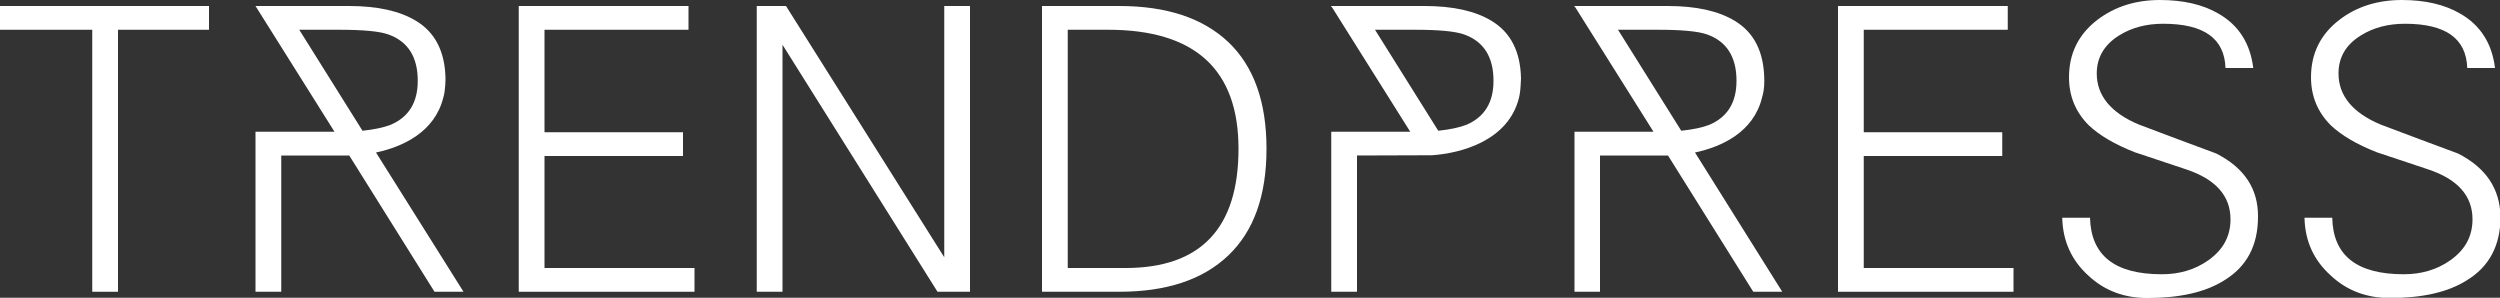 <?xml version="1.0" encoding="utf-8"?>
<!-- Generator: Adobe Illustrator 23.0.0, SVG Export Plug-In . SVG Version: 6.00 Build 0)  -->
<svg version="1.1" id="Layer_1" xmlns="http://www.w3.org/2000/svg" xmlns:xlink="http://www.w3.org/1999/xlink" x="0px" y="0px"
	 viewBox="0 0 100 11.91" style="enable-background:new 0 0 100 11.91;" xml:space="preserve">
<rect x="0" y="0" width="100" height="11.91" fill="#333333" stroke="none"/>
<style type="text/css">
	.st0{fill:#FFFFFF;}
</style>
<g>
	<polygon class="st0" points="0,1.19 3.69,1.19 3.69,11.67 4.72,11.67 4.72,1.19 8.36,1.19 8.36,0.24 0,0.24 	"/>
	<polygon class="st0" points="21.78,6.24 27.32,6.24 27.32,5.29 21.78,5.29 21.78,1.19 27.54,1.19 27.54,0.24 20.75,0.24 
		20.75,11.67 27.78,11.67 27.78,10.72 21.78,10.72 	"/>
	<polygon class="st0" points="37.77,10.29 31.44,0.24 30.27,0.24 30.27,11.67 31.3,11.67 31.3,1.79 37.5,11.67 38.8,11.67 
		38.8,0.24 37.77,0.24 	"/>
	<path class="st0" d="M44.77,0.24h-3.09v11.43h3.09c1.89,0,3.34-0.48,4.36-1.45c1.02-0.97,1.53-2.39,1.53-4.27
		c0-1.88-0.51-3.3-1.53-4.27C48.11,0.72,46.66,0.24,44.77,0.24z M45.02,10.72h-2.31V1.19h1.61c3.48,0,5.22,1.59,5.22,4.76
		S48.04,10.72,45.02,10.72z"/>
	<polygon class="st0" points="74.55,6.24 80.09,6.24 80.09,5.29 74.55,5.29 74.55,1.19 80.31,1.19 80.31,0.24 73.52,0.24 
		73.52,11.67 80.54,11.67 80.54,10.72 74.55,10.72 	"/>
	<path class="st0" d="M88.65,6.14c-1.03-0.38-2.07-0.77-3.1-1.16c-1.12-0.47-1.68-1.16-1.68-2.04c0-0.64,0.3-1.15,0.89-1.52
		c0.51-0.32,1.1-0.47,1.77-0.47c1.63,0,2.45,0.59,2.49,1.77h1.11C90.01,1.73,89.54,1,88.73,0.54C88.11,0.18,87.33,0,86.4,0
		c-0.97,0-1.8,0.26-2.5,0.79c-0.76,0.58-1.14,1.35-1.14,2.3c0,0.75,0.26,1.39,0.79,1.92c0.42,0.4,1.03,0.76,1.84,1.08l2.04,0.68
		c1.19,0.39,1.79,1.06,1.79,2c0,0.69-0.3,1.23-0.9,1.65c-0.53,0.37-1.14,0.55-1.85,0.55c-1.88,0-2.83-0.75-2.87-2.26h-1.11
		c0.02,0.93,0.37,1.7,1.04,2.31c0.64,0.6,1.43,0.9,2.36,0.9c1.3,0,2.32-0.23,3.07-0.7c0.91-0.55,1.36-1.4,1.36-2.55
		C90.33,7.55,89.77,6.71,88.65,6.14z"/>
	<path class="st0" d="M98.32,6.14c-1.03-0.38-2.07-0.77-3.1-1.16c-1.12-0.47-1.68-1.16-1.68-2.04c0-0.64,0.29-1.15,0.89-1.52
		c0.51-0.32,1.1-0.47,1.77-0.47c1.63,0,2.45,0.59,2.49,1.77h1.11C99.68,1.73,99.21,1,98.4,0.54C97.78,0.18,97,0,96.08,0
		c-0.97,0-1.81,0.26-2.5,0.79c-0.76,0.58-1.14,1.35-1.14,2.3c0,0.75,0.26,1.39,0.79,1.92c0.42,0.4,1.03,0.76,1.84,1.08l2.04,0.68
		c1.19,0.39,1.79,1.06,1.79,2c0,0.69-0.3,1.23-0.9,1.65c-0.53,0.37-1.15,0.55-1.85,0.55c-1.88,0-2.83-0.75-2.86-2.26h-1.11
		c0.02,0.93,0.37,1.7,1.05,2.31c0.64,0.6,1.43,0.9,2.36,0.9c1.3,0,2.32-0.23,3.07-0.7c0.91-0.55,1.36-1.4,1.36-2.55
		C100,7.55,99.44,6.71,98.32,6.14z"/>
	<path class="st0" d="M70.48,3.91c0.11-0.37,0.09-0.66,0.09-0.77c-0.02-1.07-0.41-1.84-1.17-2.3c-0.65-0.4-1.55-0.6-2.69-0.6h-2.58
		h-1.15v0.03c0.01,0.01,0.02,0.01,0.03,0.02l3.13,4.98h-3.16v6.4H64V6.22h2.72l3.41,5.45h1.16L67.8,6.1
		C68.88,5.87,70.14,5.28,70.48,3.91z M66.31,1.19c0.96,0,1.62,0.06,1.98,0.19c0.78,0.28,1.17,0.9,1.17,1.85
		c0,0.87-0.36,1.45-1.08,1.76c-0.28,0.11-0.66,0.19-1.13,0.24l-2.53-4.04H66.31z"/>
	<path class="st0" d="M17.73,3.91c0.09-0.27,0.09-0.77,0.09-0.77c-0.02-1.07-0.41-1.84-1.17-2.3c-0.65-0.4-1.55-0.6-2.69-0.6h-3.74
		l3.16,5.03h-3.16v6.4h1.03V6.22h2.72l3.41,5.45h1.16l-3.5-5.57C16.13,5.87,17.39,5.27,17.73,3.91z M13.56,1.19
		c0.96,0,1.62,0.06,1.98,0.19c0.78,0.28,1.17,0.9,1.17,1.85c0,0.87-0.36,1.45-1.08,1.76c-0.28,0.11-0.66,0.19-1.13,0.24l-2.53-4.04
		H13.56z"/>
	<path class="st0" d="M60.84,3.14c-0.02-1.07-0.41-1.84-1.17-2.3c-0.65-0.4-1.55-0.6-2.69-0.6H54.4h-1.15v0.03
		c0.01,0.01,0.02,0.01,0.03,0.02l3.13,4.98h-3.16v6.4h1.03V6.22c0,0,2.99-0.01,3-0.01c1.15-0.08,3.05-0.57,3.48-2.3
		C60.81,3.69,60.82,3.56,60.84,3.14z M56.59,1.19c0.96,0,1.62,0.06,1.98,0.19c0.78,0.28,1.17,0.9,1.17,1.85
		c0,0.87-0.36,1.45-1.08,1.76C58.38,5.1,58,5.18,57.53,5.23L55,1.19H56.59z"/>
</g>
</svg>
